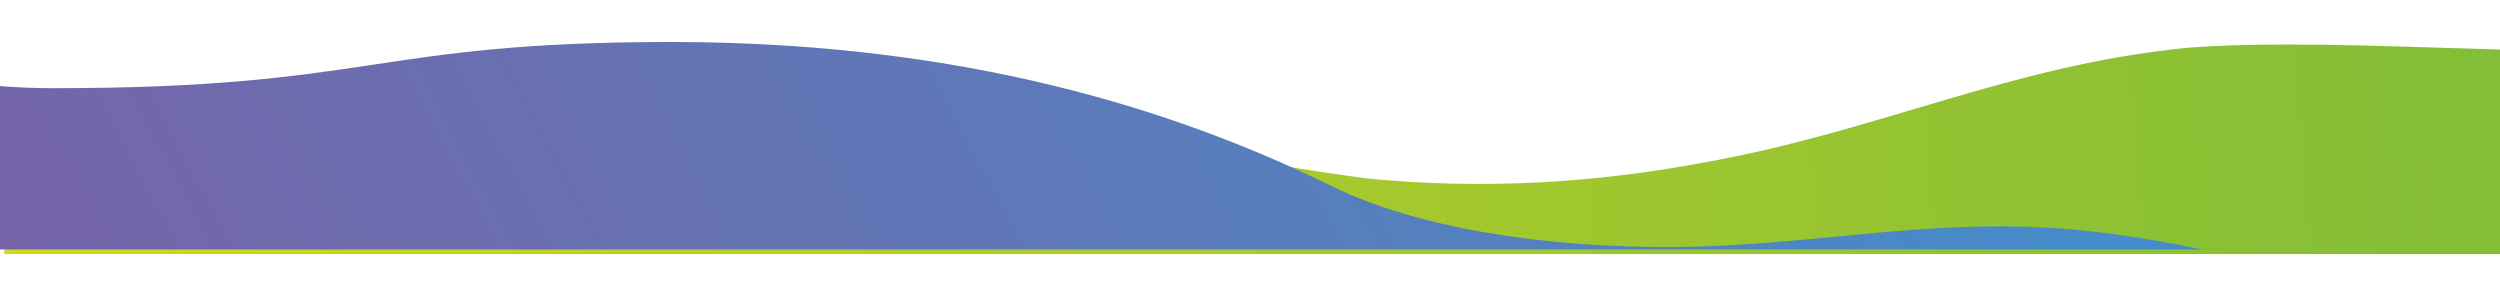 <?xml version="1.0" encoding="UTF-8"?> <!-- Generator: Adobe Illustrator 23.0.3, SVG Export Plug-In . SVG Version: 6.00 Build 0) --> <svg xmlns="http://www.w3.org/2000/svg" xmlns:xlink="http://www.w3.org/1999/xlink" id="Layer_1" x="0px" y="0px" viewBox="0 0 595.3 67" style="enable-background:new 0 0 595.3 67;" xml:space="preserve"> <style type="text/css"> .st0{clip-path:url(#SVGID_2_);fill:url(#SVGID_3_);} .st1{clip-path:url(#SVGID_5_);fill:url(#SVGID_6_);} </style> <g> <defs> <path id="SVGID_1_" d="M520.6,11.4c-42,4.2-72.8,19.7-114.3,27.2c-26.4,5-53.3,6.6-80.7,3.9c-49.2-6.5-81.7-17.4-135.9-14.8 c-48.7,2.4-54.8,11.6-98.5,14.1c-28.9,1.7-49.2,0.7-67.6-0.3c-7.7-0.4-15.1-0.8-22.6-1.1v20.1h594.4V11.8 c-4.4-0.1-8.9-0.3-13.3-0.4c-12.7-0.4-25.3-0.8-37-0.8C536.3,10.6,528,10.8,520.6,11.4"></path> </defs> <clipPath id="SVGID_2_"> <use xlink:href="#SVGID_1_" style="overflow:visible;"></use> </clipPath> <linearGradient id="SVGID_3_" gradientUnits="userSpaceOnUse" x1="2.027" y1="456.16" x2="3.027" y2="456.16" gradientTransform="matrix(1229.401 -109.684 -109.684 -1229.401 47352.547 561105.312)"> <stop offset="0" style="stop-color:#E6DF18"></stop> <stop offset="1" style="stop-color:#4BAB48"></stop> </linearGradient> <polygon class="st0" points="-3.6,11 590.6,-42 599.7,60.3 5.6,113.3 "></polygon> </g> <g> <defs> <path id="SVGID_4_" d="M12.6,21C8.1,21,3.9,20.8,0,20.5v38.9h524.4c-13.1-2.7-27.4-5-41.8-5.4c-28.7-0.9-53.9,4.5-82.5,4.8 c-32.9,0.4-63.3-4.8-82.8-14.4C287,29.6,236.2,10,159.9,10C88.6,10,89.1,21,12.6,21"></path> </defs> <clipPath id="SVGID_5_"> <use xlink:href="#SVGID_4_" style="overflow:visible;"></use> </clipPath> <linearGradient id="SVGID_6_" gradientUnits="userSpaceOnUse" x1="1.789" y1="455.233" x2="2.789" y2="455.233" gradientTransform="matrix(-795.719 452.611 452.611 795.719 -203838.562 -363307.031)"> <stop offset="0" style="stop-color:#1BAFE5"></stop> <stop offset="7.712340e-03" style="stop-color:#1BAFE5"></stop> <stop offset="0.999" style="stop-color:#7F5DA2"></stop> <stop offset="1" style="stop-color:#7F5DA2"></stop> </linearGradient> <polygon class="st1" points="545.7,47.4 128.2,284.8 -21.2,22.1 396.2,-215.4 "></polygon> </g> </svg> 